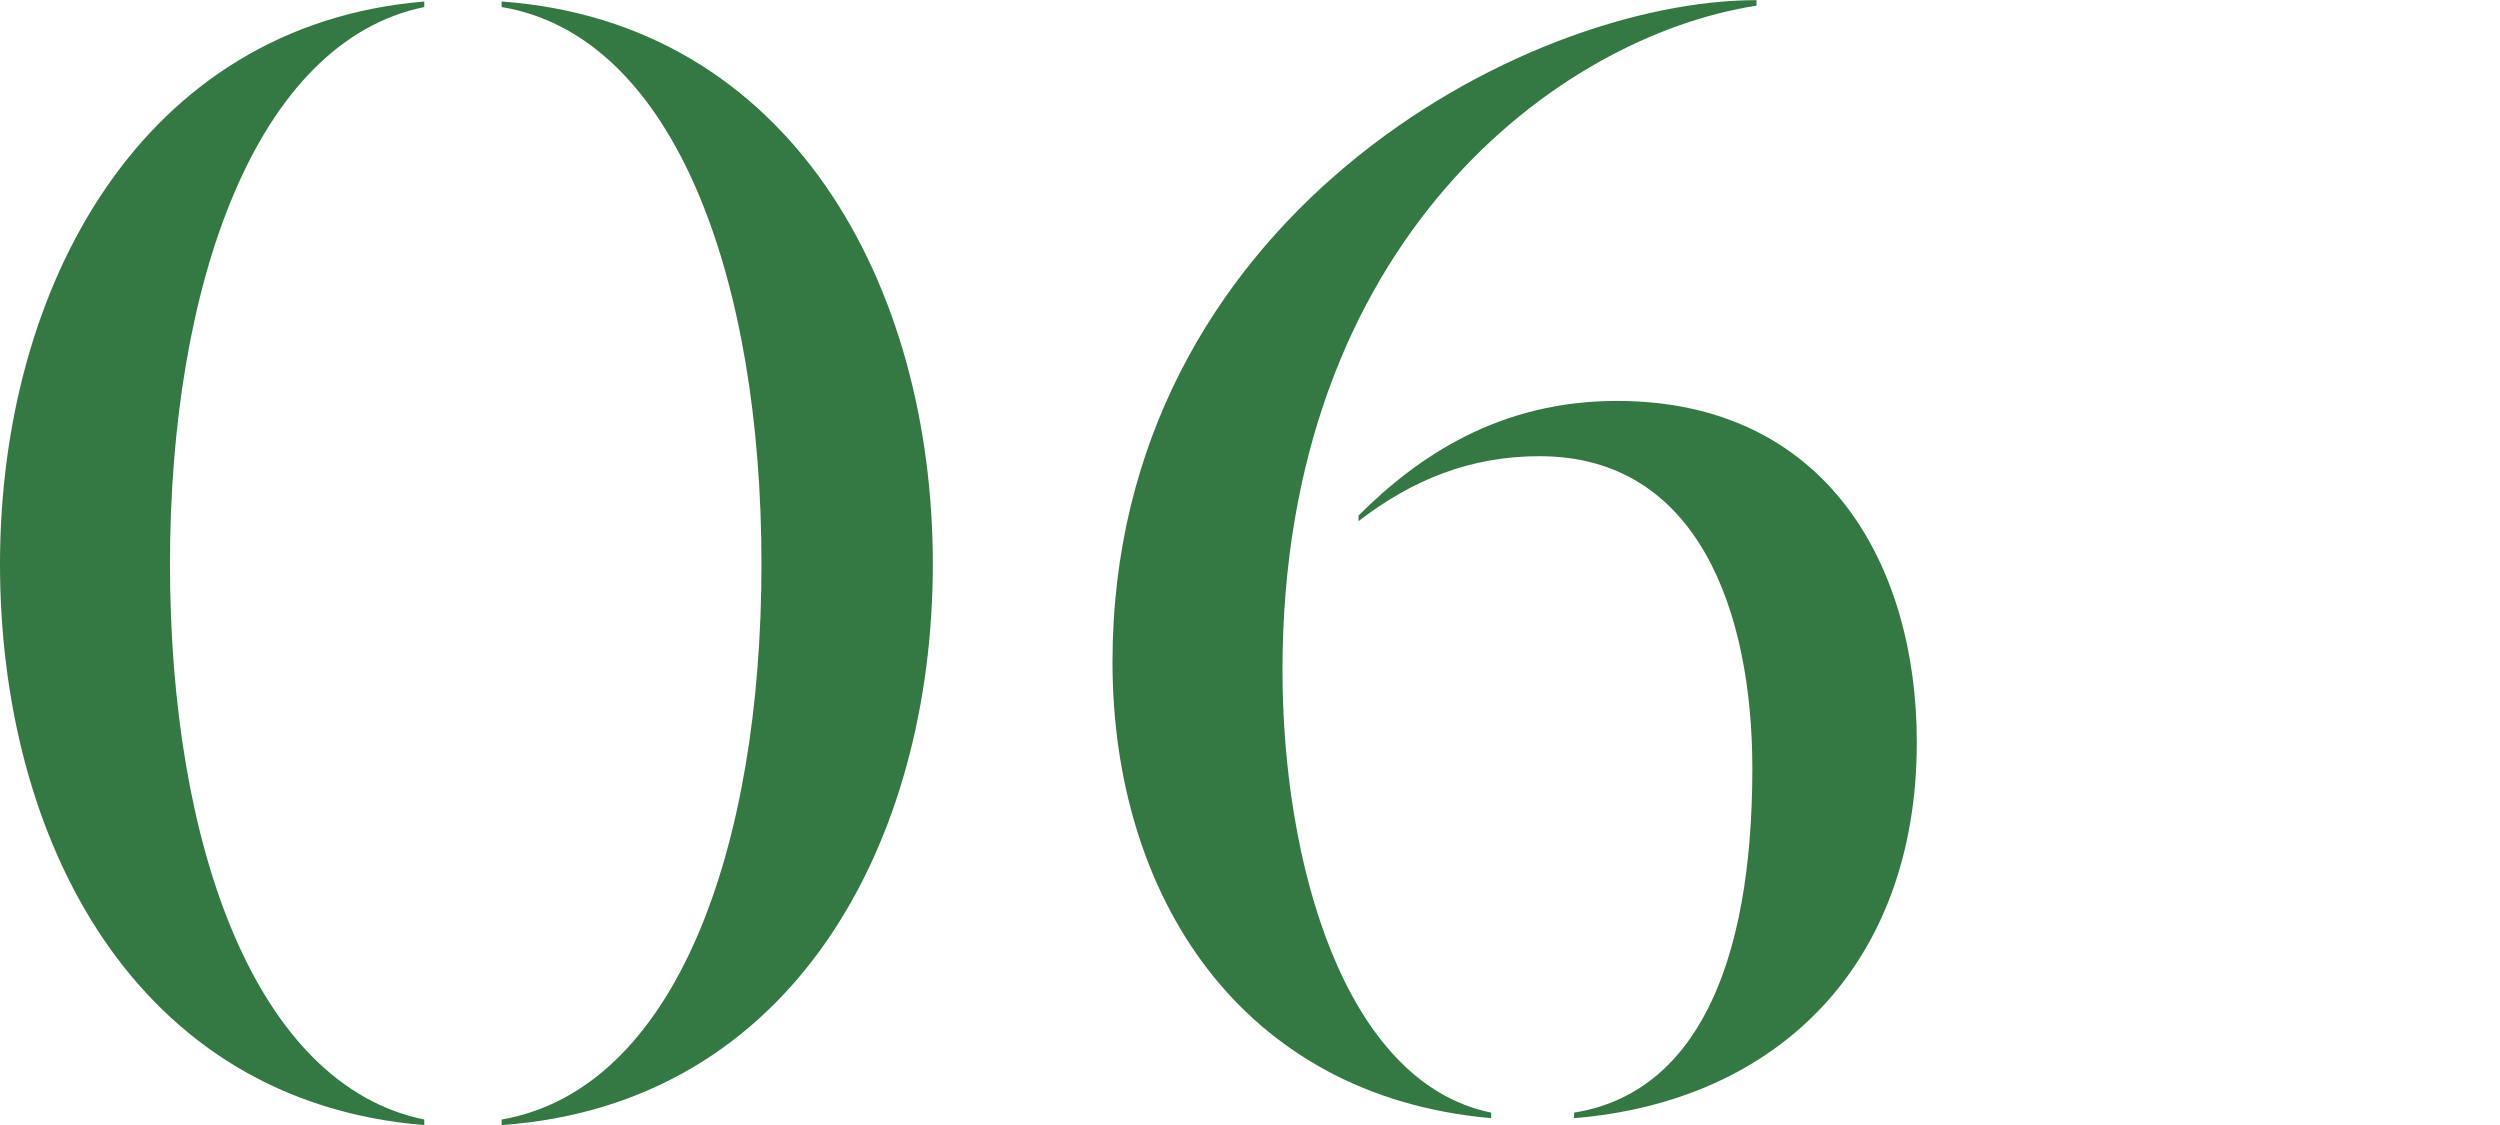 <?xml version="1.0" encoding="UTF-8"?> <svg xmlns="http://www.w3.org/2000/svg" xmlns:xlink="http://www.w3.org/1999/xlink" xml:space="preserve" width="3.937in" height="1.772in" version="1.1" style="shape-rendering:geometricPrecision; text-rendering:geometricPrecision; image-rendering:optimizeQuality; fill-rule:evenodd; clip-rule:evenodd" viewBox="0 0 1809 814"> <defs> <style type="text/css"> .fil1 {fill:none} .fil0 {fill:#347844;fill-rule:nonzero} </style> </defs> <g id="Layer_x0020_1">  <path class="fil0" d="M307 810c-122,-25 -184,-198 -184,-402 0,-202 62,-378 184,-403l0 -4c-205,17 -307,207 -307,407 0,199 97,389 307,406l0 -4zm56 4c212,-15 312,-206 312,-406 0,-202 -103,-392 -312,-407l0 4c126,21 188,198 188,403 0,206 -62,380 -188,402l0 4z"></path> <path id="1" class="fil0" d="M1079 805c-107,-22 -151,-182 -151,-320 0,-311 200,-459 343,-481l0 -4c-169,0 -466,159 -466,479 0,168 92,314 274,330l0 -4zm60 4c147,-12 248,-111 248,-272 0,-129 -66,-247 -217,-247 -85,0 -144,40 -187,83l0 4c39,-30 81,-47 131,-47 115,0 154,113 154,226 0,144 -42,235 -129,249l0 4z"></path> <rect class="fil1" width="1809" height="814"></rect> </g> </svg> 